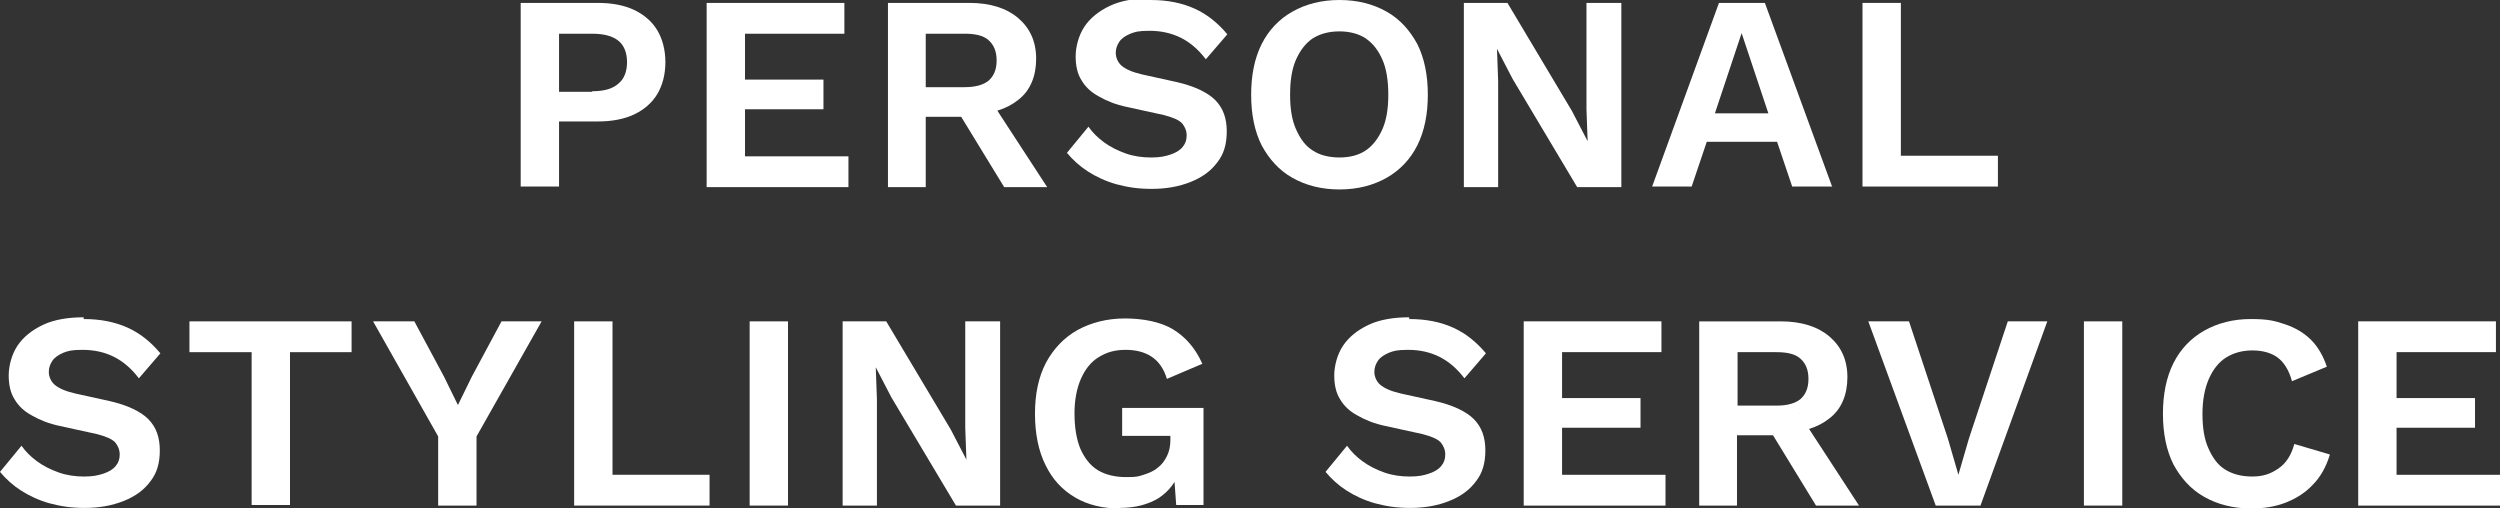 <?xml version="1.0" encoding="UTF-8"?>
<svg xmlns="http://www.w3.org/2000/svg" version="1.1" viewBox="0 0 430.2 87.5">
  <rect x="0" y="0" width="430.2" height="87.5" fill="#333333" stroke="none"/>
  <defs>
    <style>
      .cls-1 {
        fill: #fff;
      }
    </style>
  </defs>
  <!-- Generator: Adobe Illustrator 28.6.0, SVG Export Plug-In . SVG Version: 1.2.0 Build 709)  -->
  <g>
    <g id="a">
      <g>
        <path class="cls-1" d="M102.9.5c2.4,0,4.5.4,6.2,1.2,1.7.8,3.1,2,4,3.5.9,1.5,1.4,3.4,1.4,5.5s-.5,4-1.4,5.5c-.9,1.5-2.3,2.7-4,3.5-1.7.8-3.8,1.2-6.2,1.2h-6.7v11.2h-6.6V.5h13.3ZM101.9,15.7c2,0,3.5-.4,4.5-1.3,1-.8,1.5-2.1,1.5-3.7s-.5-2.9-1.5-3.7c-1-.8-2.5-1.2-4.5-1.2h-5.7v10h5.7Z"/>
        <path class="cls-1" d="M121.6,32.1V.5h23.7v5.3h-17.1v7.9h13.5v5.1h-13.5v8.1h17.8v5.3h-24.4Z"/>
        <path class="cls-1" d="M166.8.5c3.6,0,6.4.9,8.4,2.6,2,1.7,3.1,4,3.1,7s-1,5.5-3.1,7.1c-2,1.6-4.8,2.5-8.4,2.5l-.7.4h-6.8v12.1h-6.5V.5h14ZM166,15c1.9,0,3.2-.4,4.1-1.1.9-.8,1.4-1.9,1.4-3.5s-.5-2.7-1.4-3.5c-.9-.8-2.3-1.1-4.1-1.1h-6.7v9.2h6.7ZM169.9,16.4l10.3,15.8h-7.4l-8.5-13.9,5.7-1.9Z"/>
        <path class="cls-1" d="M198,0c2.9,0,5.4.5,7.6,1.5,2.2,1,4,2.5,5.6,4.4l-3.7,4.3c-1.3-1.7-2.7-2.9-4.3-3.7-1.6-.8-3.4-1.2-5.4-1.2s-2.5.2-3.3.5c-.9.4-1.5.8-1.9,1.4-.4.6-.6,1.2-.6,1.9s.3,1.6,1,2.2c.7.6,1.8,1.1,3.5,1.5l5.9,1.3c3.1.7,5.4,1.8,6.7,3.1,1.4,1.4,2,3.2,2,5.4s-.5,3.9-1.6,5.3c-1.1,1.5-2.6,2.6-4.6,3.4-2,.8-4.2,1.2-6.7,1.2s-4.2-.3-6.1-.8c-1.8-.5-3.5-1.3-4.9-2.2-1.4-.9-2.6-2-3.6-3.2l3.7-4.5c.7,1,1.6,1.9,2.7,2.7,1.1.8,2.3,1.4,3.7,1.9,1.4.5,2.9.7,4.4.7s2.4-.2,3.3-.5c.9-.3,1.6-.7,2.1-1.3s.7-1.2.7-2-.3-1.5-.8-2.1c-.6-.6-1.6-1-3.1-1.4l-6.4-1.4c-1.9-.4-3.4-1-4.8-1.8-1.3-.7-2.3-1.6-3-2.8-.7-1.1-1-2.5-1-4.1s.5-3.6,1.5-5.1c1-1.5,2.5-2.7,4.4-3.6,1.9-.9,4.3-1.3,7-1.3Z"/>
        <path class="cls-1" d="M230.5,0c3.1,0,5.8.7,8.1,2,2.3,1.3,4,3.2,5.3,5.6,1.2,2.4,1.8,5.3,1.8,8.7s-.6,6.3-1.8,8.7c-1.2,2.4-3,4.3-5.3,5.6-2.3,1.3-5,2-8.1,2s-5.8-.7-8.1-2c-2.3-1.3-4-3.2-5.3-5.6-1.2-2.4-1.8-5.3-1.8-8.7s.6-6.3,1.8-8.7c1.2-2.4,3-4.3,5.3-5.6,2.3-1.3,5-2,8.1-2ZM230.5,5.4c-1.8,0-3.3.4-4.6,1.2-1.2.8-2.2,2.1-2.9,3.7-.7,1.6-1,3.6-1,6s.3,4.3,1,5.9c.7,1.6,1.6,2.9,2.9,3.7,1.2.8,2.8,1.2,4.6,1.2s3.3-.4,4.5-1.2c1.2-.8,2.2-2.1,2.9-3.7.7-1.6,1-3.6,1-5.9s-.3-4.4-1-6c-.7-1.6-1.6-2.8-2.9-3.7-1.2-.8-2.8-1.2-4.5-1.2Z"/>
        <path class="cls-1" d="M279,.5v31.7h-7.6l-11.1-18.6-2.7-5.2h0l.2,5.5v18.3h-5.9V.5h7.5l11.1,18.6,2.7,5.2h0l-.2-5.5V.5h5.9Z"/>
        <path class="cls-1" d="M315.3,32.1h-6.9l-2.6-7.7h-12.1l-2.6,7.7h-6.8L295.8.5h7.9l11.6,31.7ZM295.1,19.5h9.2l-4.6-13.8-4.6,13.8Z"/>
        <path class="cls-1" d="M327.1,26.8h16.7v5.3h-23.3V.5h6.6v26.3Z"/>
        <path class="cls-1" d="M14.4,54.9c2.9,0,5.4.5,7.6,1.5,2.2,1,4,2.5,5.6,4.4l-3.7,4.3c-1.3-1.7-2.7-2.9-4.3-3.7-1.6-.8-3.4-1.2-5.4-1.2s-2.5.2-3.3.5c-.9.4-1.5.8-1.9,1.4-.4.6-.6,1.2-.6,1.9s.3,1.6,1,2.2c.7.6,1.8,1.1,3.5,1.5l5.9,1.3c3.1.7,5.4,1.8,6.7,3.1,1.4,1.4,2,3.2,2,5.4s-.5,3.9-1.6,5.3c-1.1,1.5-2.6,2.6-4.6,3.4-2,.8-4.2,1.2-6.7,1.2s-4.2-.3-6.1-.8c-1.8-.5-3.5-1.3-4.9-2.2-1.4-.9-2.6-2-3.6-3.2l3.7-4.5c.7,1,1.6,1.9,2.7,2.7,1.1.8,2.3,1.4,3.7,1.9,1.4.5,2.9.7,4.4.7s2.4-.2,3.3-.5c.9-.3,1.6-.7,2.1-1.3.5-.6.7-1.2.7-2s-.3-1.5-.8-2.1c-.6-.6-1.6-1-3.1-1.4l-6.4-1.4c-1.9-.4-3.4-1-4.8-1.8-1.3-.7-2.3-1.6-3-2.8-.7-1.1-1-2.5-1-4.1s.5-3.6,1.5-5.1c1-1.5,2.5-2.7,4.4-3.6,1.9-.9,4.3-1.3,7-1.3Z"/>
        <path class="cls-1" d="M60.5,55.3v5.3h-10.6v26.3h-6.6v-26.3h-10.7v-5.3h27.9Z"/>
        <path class="cls-1" d="M93.2,55.3l-11.2,19.8v11.9h-6.6v-11.9l-11.2-19.8h7.1l5.1,9.5,2.4,4.9,2.4-4.9,5.1-9.5h7Z"/>
        <path class="cls-1" d="M105.4,81.7h16.7v5.3h-23.3v-31.7h6.6v26.3Z"/>
        <path class="cls-1" d="M135.6,55.3v31.7h-6.6v-31.7h6.6Z"/>
        <path class="cls-1" d="M172.1,55.3v31.7h-7.6l-11.1-18.6-2.7-5.2h0l.2,5.5v18.3h-5.9v-31.7h7.5l11.1,18.6,2.7,5.2h0l-.2-5.5v-18.3h5.9Z"/>
        <path class="cls-1" d="M192.7,87.5c-2.9,0-5.5-.6-7.7-1.9-2.2-1.3-3.9-3.1-5.1-5.6-1.2-2.4-1.8-5.4-1.8-8.8s.6-6.3,1.9-8.8c1.3-2.4,3.1-4.3,5.4-5.6,2.4-1.3,5.1-2,8.2-2s6.2.6,8.3,1.9c2.1,1.3,3.8,3.2,5,5.9l-6.1,2.6c-.5-1.7-1.4-3-2.6-3.8-1.2-.8-2.7-1.2-4.5-1.2s-3.3.4-4.7,1.3c-1.3.8-2.3,2.1-3,3.7-.7,1.6-1.1,3.6-1.1,5.9s.3,4.4,1,6.1c.7,1.6,1.7,2.9,3,3.7,1.3.8,3,1.2,4.9,1.2s2-.1,3-.4c.9-.3,1.7-.6,2.4-1.2.7-.5,1.2-1.2,1.6-2,.4-.8.6-1.7.6-2.8v-.7h-8.3v-4.8h14v16.7h-4.7l-.5-6.9,1.2.8c-.7,2.1-1.9,3.7-3.7,4.9-1.8,1.1-4,1.7-6.7,1.7Z"/>
        <path class="cls-1" d="M242.5,54.9c2.9,0,5.4.5,7.6,1.5,2.2,1,4,2.5,5.6,4.4l-3.7,4.3c-1.3-1.7-2.7-2.9-4.3-3.7-1.6-.8-3.4-1.2-5.4-1.2s-2.5.2-3.3.5c-.9.4-1.5.8-1.9,1.4-.4.6-.6,1.2-.6,1.9s.3,1.6,1,2.2c.7.6,1.8,1.1,3.5,1.5l5.9,1.3c3.1.7,5.4,1.8,6.7,3.1,1.4,1.4,2,3.2,2,5.4s-.5,3.9-1.6,5.3c-1.1,1.5-2.6,2.6-4.6,3.4-2,.8-4.2,1.2-6.7,1.2s-4.2-.3-6.1-.8c-1.8-.5-3.5-1.3-4.9-2.2s-2.6-2-3.6-3.2l3.7-4.5c.7,1,1.6,1.9,2.7,2.7,1.1.8,2.3,1.4,3.7,1.9,1.4.5,2.9.7,4.4.7s2.4-.2,3.3-.5c.9-.3,1.6-.7,2.1-1.3.5-.6.7-1.2.7-2s-.3-1.5-.8-2.1c-.6-.6-1.6-1-3.1-1.4l-6.4-1.4c-1.9-.4-3.4-1-4.8-1.8-1.3-.7-2.3-1.6-3-2.8-.7-1.1-1-2.5-1-4.1s.5-3.6,1.5-5.1c1-1.5,2.5-2.7,4.4-3.6,1.9-.9,4.3-1.3,7-1.3Z"/>
        <path class="cls-1" d="M262.2,87v-31.7h23.7v5.3h-17.1v7.9h13.5v5.1h-13.5v8.1h17.8v5.3h-24.4Z"/>
        <path class="cls-1" d="M306.4,55.3c3.6,0,6.4.9,8.4,2.6,2,1.7,3.1,4,3.1,7s-1,5.5-3.1,7.1c-2,1.6-4.8,2.5-8.4,2.5l-.7.4h-6.8v12.1h-6.5v-31.7h14ZM305.7,69.8c1.9,0,3.2-.4,4.1-1.1.9-.8,1.4-1.9,1.4-3.5s-.5-2.7-1.4-3.5c-.9-.8-2.3-1.1-4.1-1.1h-6.7v9.2h6.7ZM309.6,71.2l10.3,15.8h-7.4l-8.5-13.9,5.7-1.9Z"/>
        <path class="cls-1" d="M352.3,55.3l-11.5,31.7h-7.7l-11.6-31.7h7l6.7,20.2,1.8,6.2,1.8-6.2,6.7-20.2h6.8Z"/>
        <path class="cls-1" d="M365.2,55.3v31.7h-6.6v-31.7h6.6Z"/>
        <path class="cls-1" d="M400.9,78.3c-.6,2-1.6,3.8-2.9,5.1-1.3,1.4-2.9,2.4-4.7,3.1s-3.8,1-5.9,1c-3.1,0-5.8-.7-8.1-2-2.3-1.3-4-3.2-5.3-5.6-1.2-2.4-1.8-5.3-1.8-8.7s.6-6.3,1.8-8.7c1.2-2.4,3-4.3,5.3-5.6,2.3-1.3,5-2,8-2s4.1.3,5.9.9c1.8.6,3.3,1.5,4.5,2.7,1.2,1.2,2.1,2.8,2.7,4.6l-6,2.5c-.5-1.9-1.4-3.3-2.5-4.1-1.1-.8-2.6-1.2-4.3-1.2s-3.2.4-4.5,1.2c-1.3.8-2.3,2.1-3,3.7-.7,1.6-1.1,3.6-1.1,6s.3,4.3,1,5.9c.7,1.6,1.6,2.9,2.9,3.7,1.3.8,2.8,1.2,4.7,1.2s3.2-.5,4.5-1.4c1.3-.9,2.2-2.3,2.7-4.2l6.1,1.8Z"/>
        <path class="cls-1" d="M405.8,87v-31.7h23.7v5.3h-17.1v7.9h13.5v5.1h-13.5v8.1h17.8v5.3h-24.4Z"/>
      </g>
    </g>
  </g>
</svg>